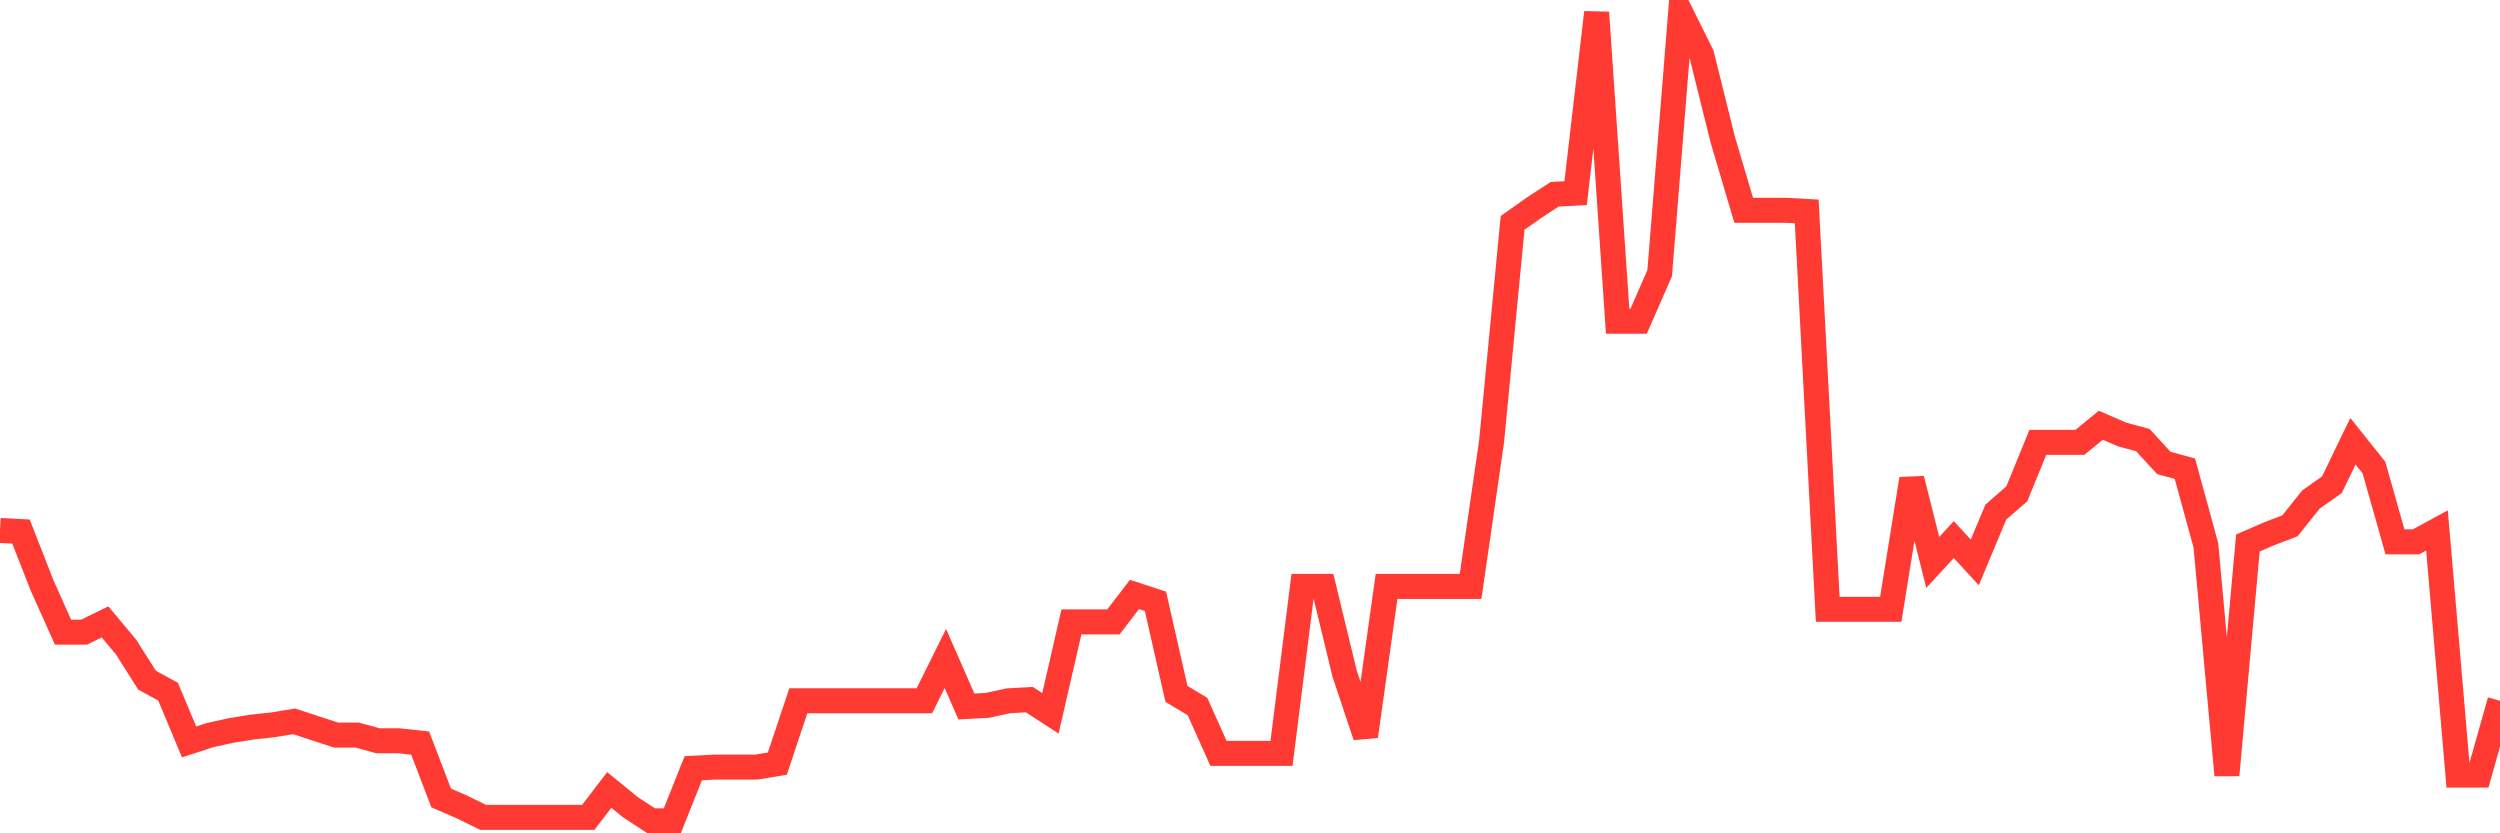 <svg
  xmlns="http://www.w3.org/2000/svg"
  xmlns:xlink="http://www.w3.org/1999/xlink"
  width="120"
  height="40"
  viewBox="0 0 120 40"
  preserveAspectRatio="none"
>
  <polyline
    points="0,25.461 1.008,25.515 2.017,28.095 3.025,30.345 4.034,30.345 5.042,29.851 6.05,31.058 7.059,32.65 8.067,33.199 9.076,35.613 10.084,35.284 11.092,35.064 12.101,34.9 13.109,34.79 14.118,34.625 15.126,34.955 16.134,35.284 17.143,35.284 18.151,35.558 19.16,35.558 20.168,35.668 21.176,38.302 22.185,38.741 23.193,39.235 24.202,39.235 25.21,39.235 26.218,39.235 27.227,39.235 28.235,39.235 29.244,37.918 30.252,38.741 31.261,39.4 32.269,39.4 33.277,36.876 34.286,36.821 35.294,36.821 36.303,36.821 37.311,36.656 38.319,33.638 39.328,33.638 40.336,33.638 41.345,33.638 42.353,33.638 43.361,33.638 44.37,33.638 45.378,31.607 46.387,33.912 47.395,33.857 48.403,33.638 49.412,33.583 50.42,34.241 51.429,29.851 52.437,29.851 53.445,29.851 54.454,28.534 55.462,28.863 56.471,33.308 57.479,33.912 58.487,36.162 59.496,36.162 60.504,36.162 61.513,36.162 62.521,28.15 63.529,28.15 64.538,32.321 65.546,35.339 66.555,28.15 67.563,28.15 68.571,28.15 69.58,28.15 70.588,28.15 71.597,21.18 72.605,10.698 73.613,9.984 74.622,9.326 75.63,9.271 76.639,0.6 77.647,15.418 78.655,15.418 79.664,13.113 80.672,0.6 81.681,2.631 82.689,6.692 83.697,10.094 84.706,10.094 85.714,10.094 86.723,10.149 87.731,29.247 88.739,29.247 89.748,29.247 90.756,29.247 91.765,22.991 92.773,26.997 93.782,25.9 94.79,26.997 95.798,24.582 96.807,23.704 97.815,21.235 98.824,21.235 99.832,21.235 100.84,20.412 101.849,20.851 102.857,21.125 103.866,22.223 104.874,22.497 105.882,26.174 106.891,37.205 107.899,26.064 108.908,25.625 109.916,25.241 110.924,23.979 111.933,23.265 112.941,21.18 113.95,22.442 114.958,26.009 115.966,26.009 116.975,25.461 117.983,37.205 118.992,37.205 120,33.638"
    fill="none"
    stroke="#ff3a33"
    stroke-width="1.2"
  >
  </polyline>
</svg>